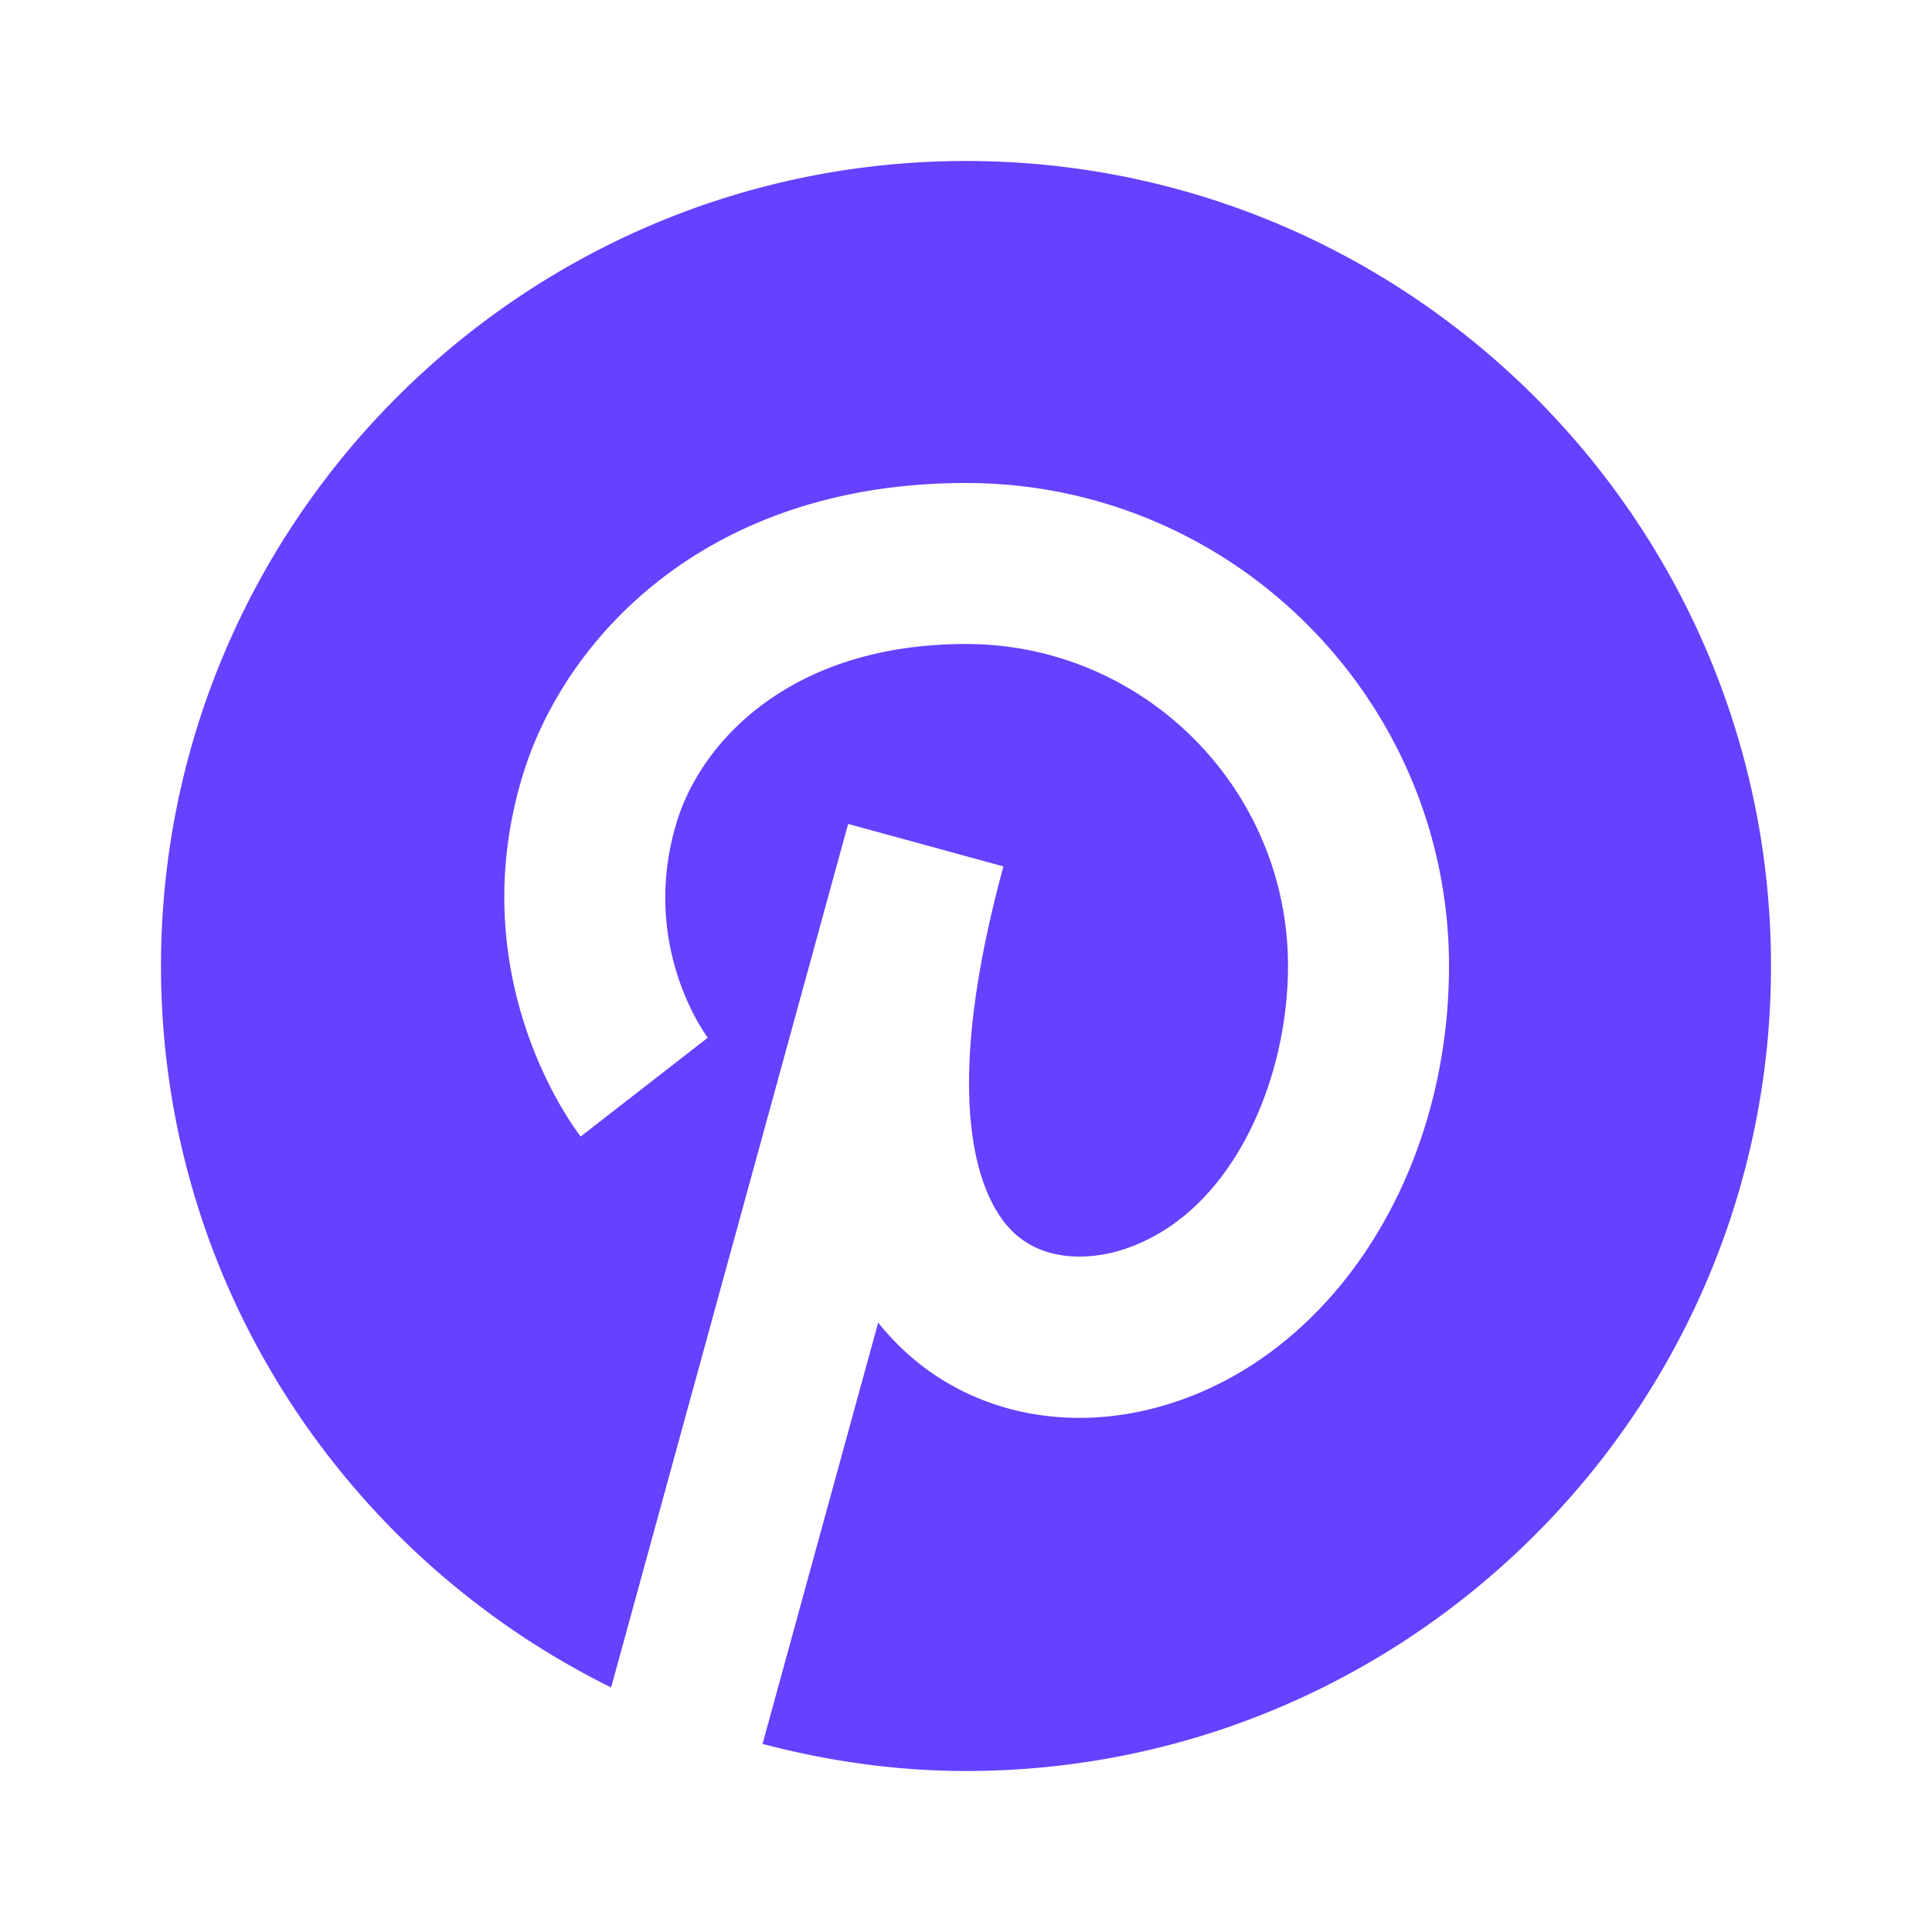 <!DOCTYPE svg PUBLIC "-//W3C//DTD SVG 1.1//EN" "http://www.w3.org/Graphics/SVG/1.1/DTD/svg11.dtd">
<!-- Uploaded to: SVG Repo, www.svgrepo.com, Transformed by: SVG Repo Mixer Tools -->
<svg width="64px" height="64px" viewBox="0 0 48 48" version="1.1" id="Shopicons" xmlns="http://www.w3.org/2000/svg" x="0" y="0" xml:space="preserve" fill="#6641FF">
<g id="SVGRepo_bgCarrier" stroke-width="0"/>
<g id="SVGRepo_iconCarrier"> <style>.st1{fill:#fff}.st2,.st3{fill:none;stroke:#666;stroke-width:4;stroke-miterlimit:10}.st3{stroke-width:6}</style> <g id="pinterest_00000120537527402711585490000011271433064142456995_"> <path d="M0 .011h48v48H0v-48z" fill="none"/> <path d="M24 4C12.972 4 4 12.972 4 24c0 7.861 4.57 14.658 11.183 17.924l5.889-21.454 3.858 1.056-.001.003v.001c-1.719 6.305-.415 8.439.226 9.064.924.903 2.265.597 2.654.479C30.561 30.255 32 26.895 32 24c0-4.411-3.589-8-8-8-4.318 0-6.572 2.391-7.191 4.438-.918 3.04.707 5.251.776 5.343l-3.158 2.455c-.122-.156-2.98-3.876-1.446-8.954C13.995 15.922 17.49 12 24 12c6.617 0 12 5.383 12 12 0 5.186-2.898 9.671-7.048 10.908-2.449.73-4.913.188-6.593-1.451a6.652 6.652 0 0 1-.541-.597l-2.873 10.467c1.618.425 3.306.673 5.055.673 11.028 0 20-8.972 20-20S35.028 4 24 4z"/> </g> </g>
</svg>